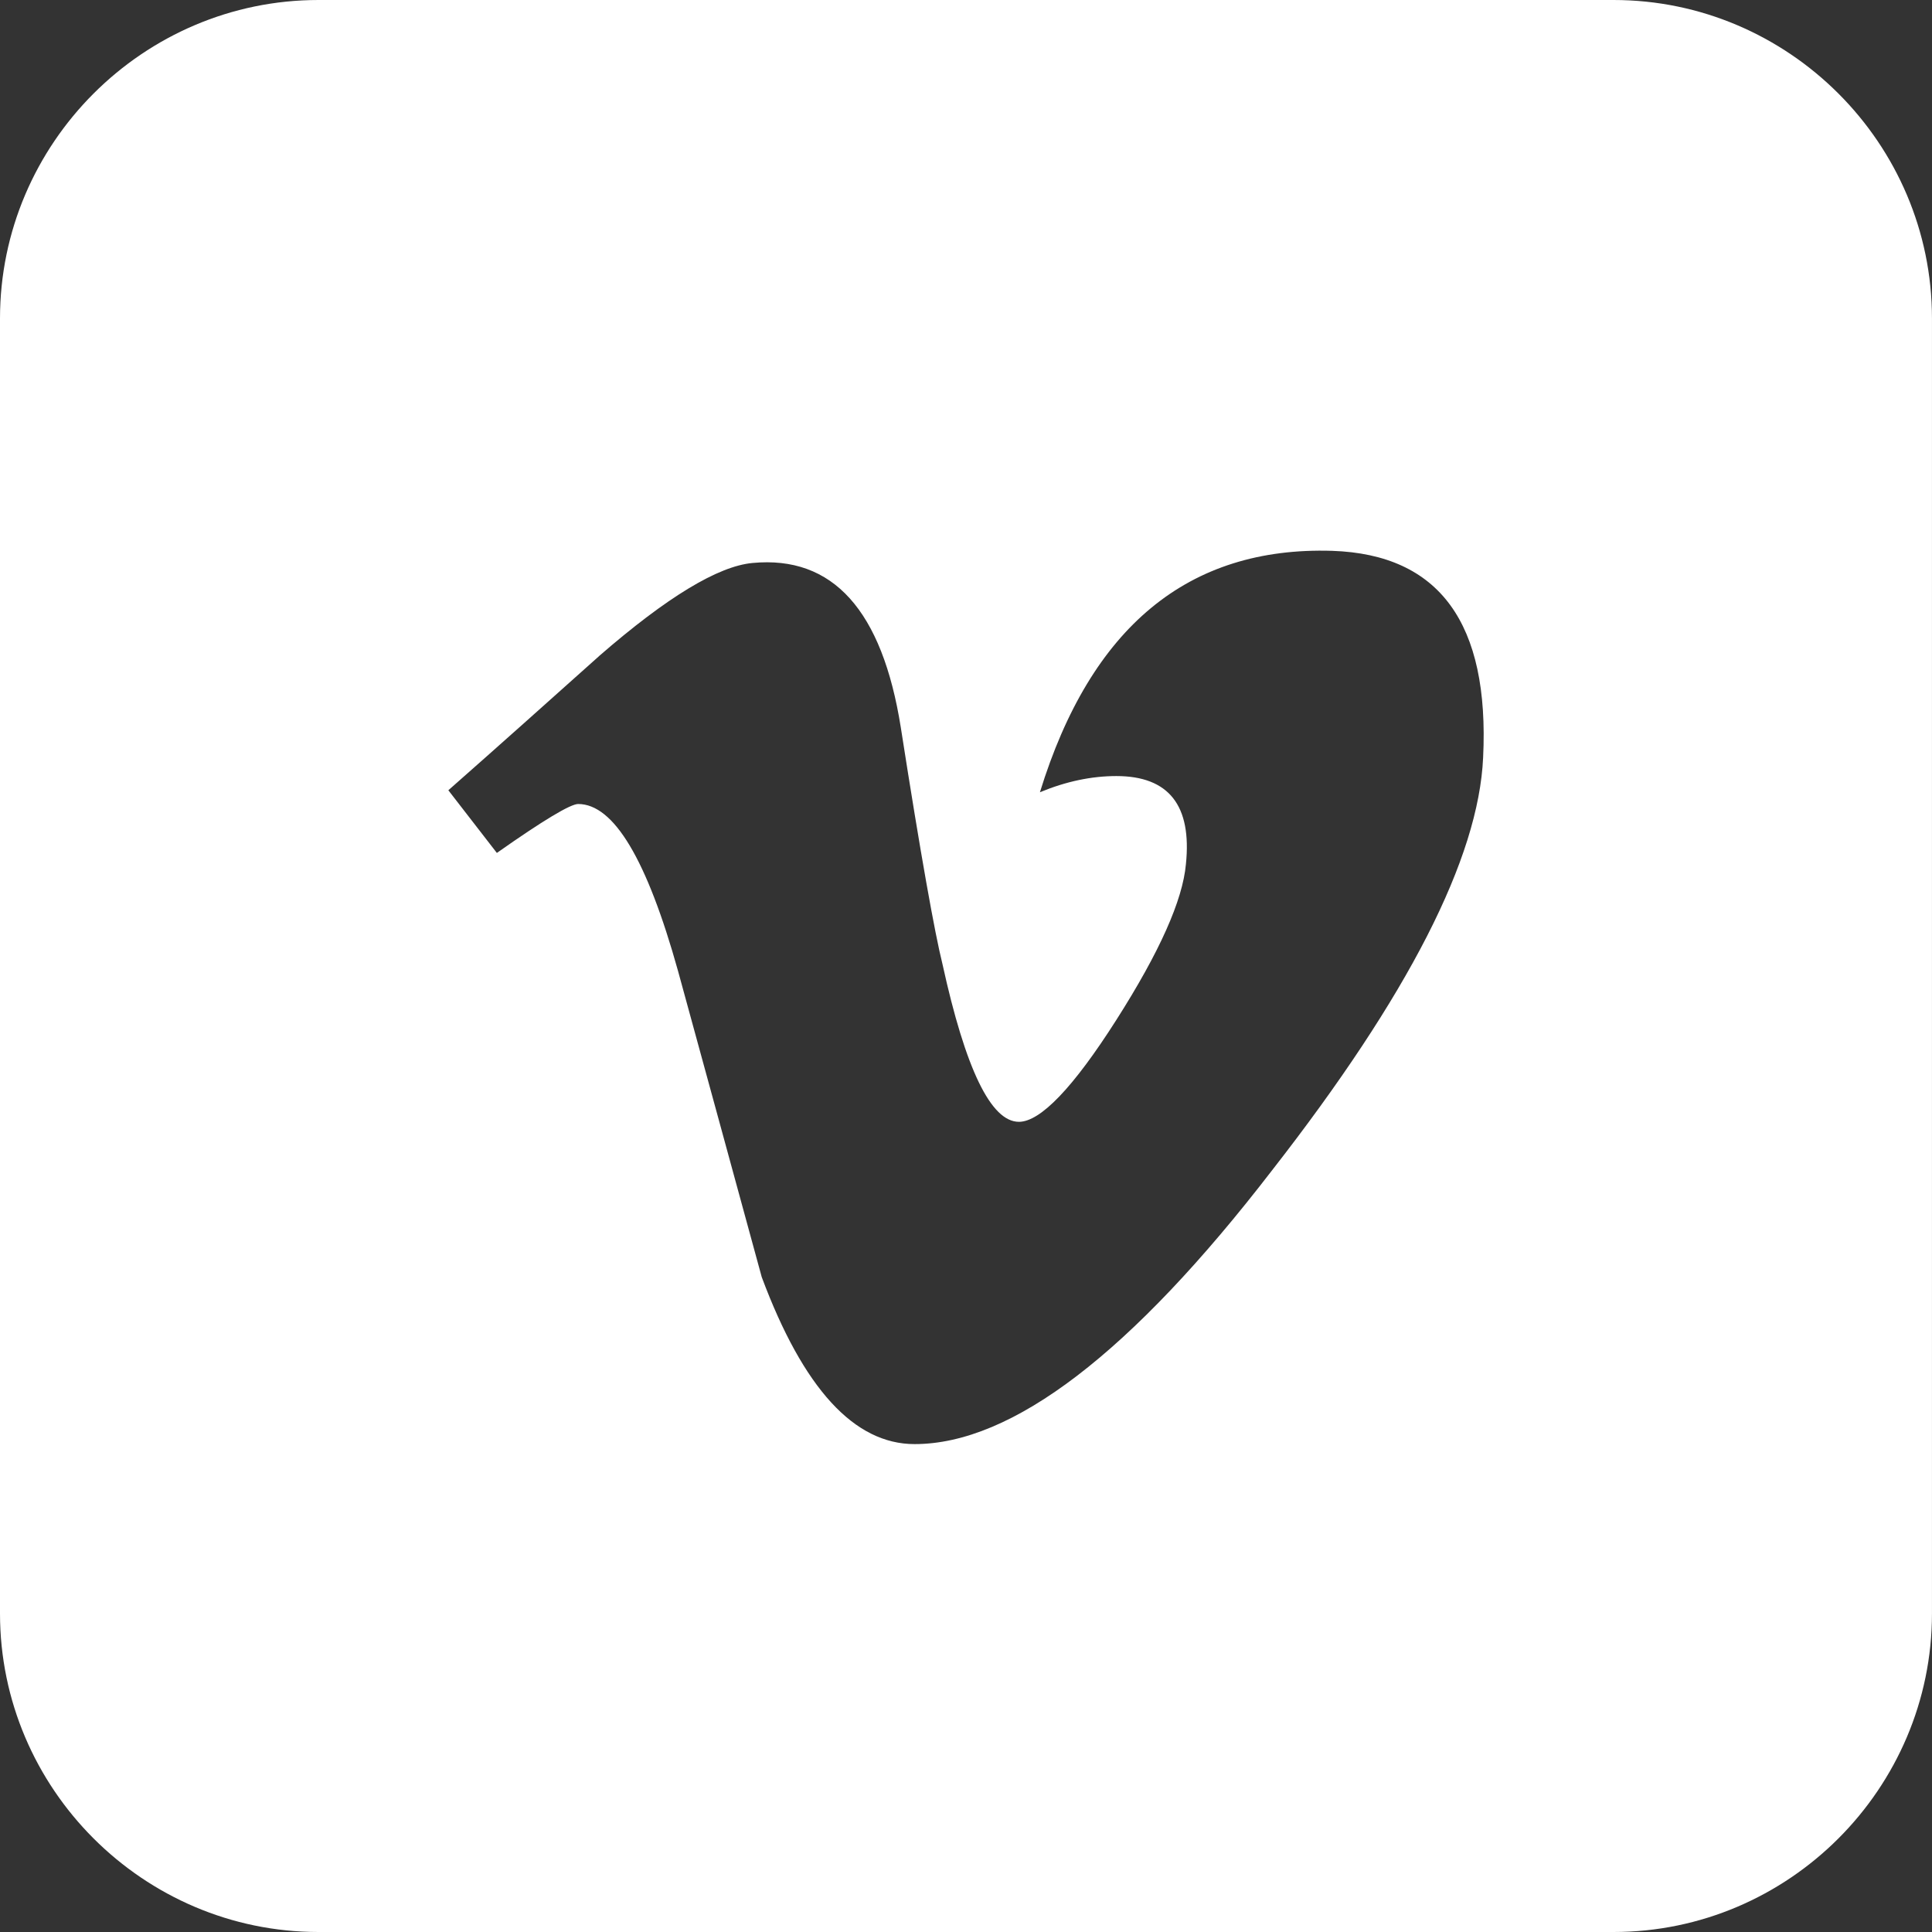 <svg xmlns="http://www.w3.org/2000/svg" id="Layer_1" data-name="Layer 1" viewBox="0 0 800 800"><rect x="0" y="0" width="800" height="800" fill="#333333" stroke="none"/><defs><style>      .cls-1 {        fill: #fff;        stroke-width: 0px;      }    </style></defs><path class="cls-1" d="M668.12,0H131.88C59.35,0,0,59.35,0,131.88v536.23C0,740.65,59.35,800,131.88,800h536.23c72.54,0,131.88-59.35,131.88-131.88V131.88C800,59.35,740.65,0,668.12,0ZM248.1,271.63c28.13-24.45,49.23-37.17,63.46-38.51,33.32-3.18,53.75,19.59,61.45,68.15,8.2,52.58,14.07,85.23,17.25,97.95,9.54,43.53,20.09,65.3,31.65,65.3,8.87,0,22.44-14.07,40.35-42.2,17.92-28.13,27.46-49.56,28.8-64.47,2.51-24.28-7.03-36.5-28.8-36.5-10.21,0-20.76,2.18-31.65,6.7,21.1-68.48,61.45-101.8,121.06-99.96,44.37,1.51,65.14,29.97,62.46,85.56-1.84,41.69-30.98,98.62-87.4,170.96-58.27,75.68-107.67,113.36-148.02,113.36-24.95,0-46.05-22.94-63.29-69.15-11.55-42.36-23.11-84.56-34.66-126.75-12.89-46.21-26.62-69.15-41.36-69.15-3.18,0-14.4,6.7-33.66,20.26l-20.09-25.95c21.1-18.59,41.86-37.17,62.46-55.59Z"></path></svg>